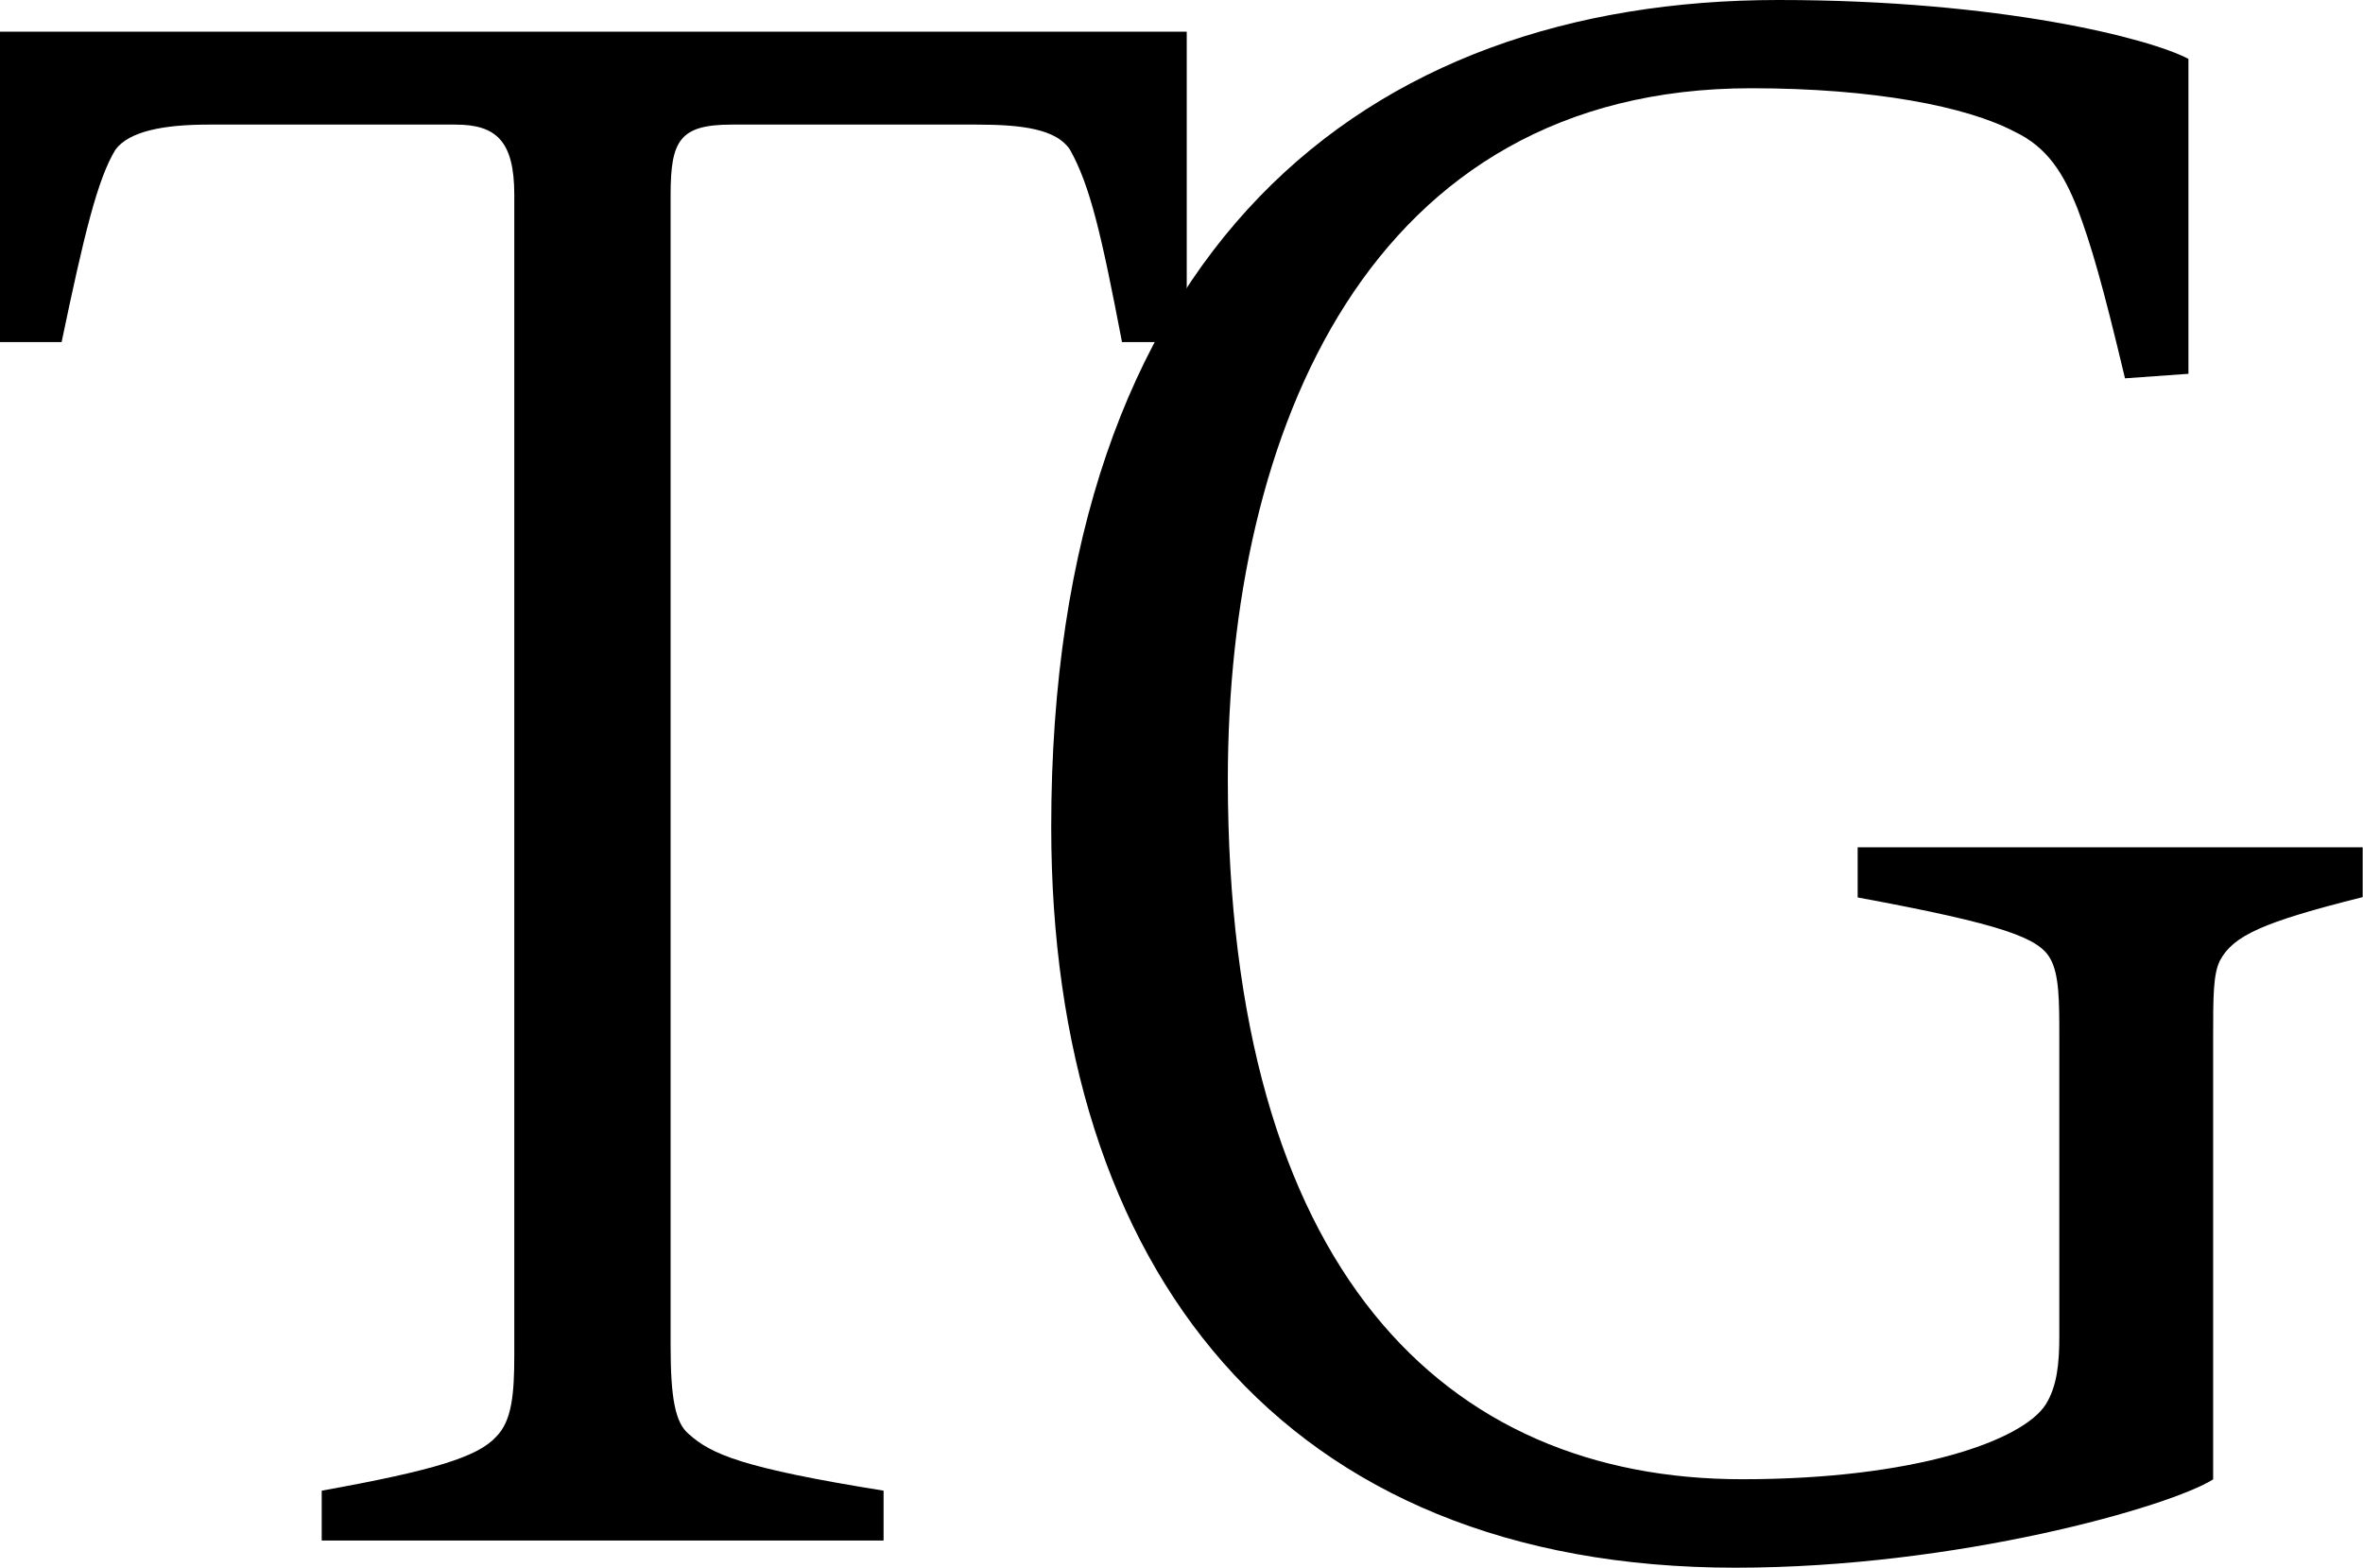 <?xml version="1.0" encoding="UTF-8"?> <svg xmlns="http://www.w3.org/2000/svg" viewBox="0 0 219.03 145.32"><title>logo</title><g id="Слой_2" data-name="Слой 2"><g id="Слой_1-2" data-name="Слой 1"><g style="isolation:isolate"><path d="M29.82,142.8v-4.62c10.5-1.89,14.49-3.15,16.17-5,1.47-1.47,1.68-4,1.68-7.56V18.06c0-5-1.68-6.51-5.46-6.51H19.32c-4.2,0-7.35.63-8.61,2.31-1.68,2.73-2.94,8-5,17.85H0V2.94H110V31.71H104c-1.89-9.87-2.94-14.49-4.83-17.85-1.26-1.89-4.41-2.31-8.61-2.31H67.83c-4.83,0-5.67,1.47-5.67,6.51V124.74c0,4.83.42,7.14,1.68,8.19,2.1,1.89,5,3.15,18.06,5.25v4.62Z"></path></g><g style="isolation:isolate"><path d="M160.86,145.32c-42,0-63.42-27.72-63.42-68.67C97.44,23.1,126.42,0,164.85,0c20.58,0,34.44,3.57,38,5.46V34.65l-5.88.42c-2.1-8.82-3.15-12.39-4.41-15.75-1.26-3.15-2.73-5.67-5.88-7.14-4.41-2.31-13-4-24.36-4-35.49,0-48.51,31.92-48.51,64.05,0,45.57,20.16,64.89,47.67,64.89,16,0,26-3.57,28.14-6.93,1.05-1.68,1.26-3.78,1.26-6.3V96c0-3.15,0-5.67-.84-7.14-1.05-1.89-4.2-3.15-17.85-5.67V78.54H219v4.62c-9.24,2.31-12,3.57-13.23,5.88-.63,1.26-.63,3.36-.63,7.14v40.95C201.18,139.65,181.44,145.32,160.86,145.32Z"></path></g></g></g></svg> 